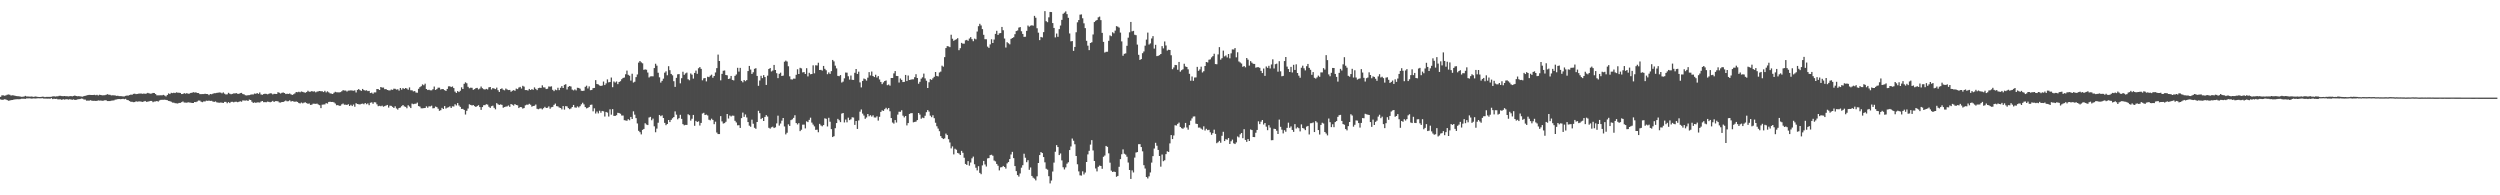 <?xml version="1.0" encoding="UTF-8"?>
<svg xmlns="http://www.w3.org/2000/svg" width="1920" height="150">
  <path d="M0 74.414h1v1.910H0zM1 73.239h1v3.482H1zM2 73.216h1v3.393H2zM3 73.520h1v2.729H3zM4 73.251h1v3.121H4zM5 72.750h1v4.092H5zM6 72.525h1v4.832H6zM7 72.731h1v4.492H7zM8 73.370h1v3.555H8zM9 73.166h1v3.648H9zM10 73.245h1v3.323H10zM11 73.519h1v2.842H11zM12 73.794h1v2.425H12zM13 73.869h1v2.322H13zM14 73.949h1v2.284H14zM15 74.164h1v1.958H15zM16 74.363h1v1.469H16zM17 74.287h1v1.550H17zM18 74.112h1v1.727H18zM19 73.646h1v2.267H19zM20 74.090h1v1.479H20zM21 74.088h1v1.493H21zM22 74.197h1v1.340H22zM23 74.180h1v1.426H23zM24 74.104h1v1.667H24zM25 74.387h1v1.159H25zM26 74.263h1v1.369H26zM27 74.074h1v1.595H27zM28 74.327h1v1.201H28zM29 74.426h1v1.054H29zM30 74.513h1v1.000H30zM31 74.459h1v1.082H31zM32 74.227h1v1.203H32zM33 74.304h1v1.345H33zM34 74.594h1v1.134H34zM35 74.371h1v1.376H35zM36 74.389h1v1.375H36zM37 74.373h1v1.336H37zM38 74.396h1v1.430H38zM39 74.293h1v1.098H39zM40 74.026h1v2.102H40zM41 73.913h1v1.889H41zM42 74.141h1v1.836H42zM43 73.977h1v1.914H43zM44 73.917h1v2.399H44zM45 73.571h1v2.721H45zM46 73.561h1v2.747H46zM47 73.773h1v2.913H47zM48 73.863h1v2.324H48zM49 73.746h1v2.738H49zM50 73.890h1v2.401H50zM51 73.884h1v2.317H51zM52 74.018h1v2.473H52zM53 73.905h1v2.308H53zM54 73.759h1v2.639H54zM55 73.961h1v2.701H55zM56 73.663h1v2.680H56zM57 73.394h1v3.333H57zM58 73.710h1v2.969H58zM59 73.919h1v2.428H59zM60 73.850h1v2.337H60zM61 73.995h1v2.067H61zM62 74.158h1v1.519H62zM63 74.241h1v1.593H63zM64 73.797h1v2.642H64zM65 73.594h1v2.915H65zM66 73.321h1v3.989H66zM67 73.013h1v4.244H67zM68 72.874h1v4.451H68zM69 72.922h1v4.025H69zM70 72.956h1v4.332H70zM71 72.961h1v4.521H71zM72 72.796h1v4.613H72zM73 73.104h1v4.425H73zM74 72.808h1v4.677H74zM75 73.300h1v3.789H75zM76 72.776h1v4.492H76zM77 72.956h1v4.232H77zM78 73.209h1v4.221H78zM79 73.169h1v4.125H79zM80 73.108h1v3.908H80zM81 72.785h1v4.215H81zM82 72.330h1v5.305H82zM83 72.729h1v4.900H83zM84 72.827h1v4.799H84zM85 73.272h1v4.054H85zM86 73.165h1v4.060H86zM87 73.213h1v3.910H87zM88 73.321h1v3.218H88zM89 73.627h1v2.761H89zM90 73.510h1v2.627H90zM91 73.837h1v2.193H91zM92 73.838h1v2.356H92zM93 73.864h1v2.204H93zM94 74.071h1v1.804H94zM95 74.048h1v2.116H95zM96 73.650h1v2.237H96zM97 73.366h1v3.365H97zM98 73.439h1v3.509H98zM99 73.009h1v4.621H99zM100 72.676h1v5.531H100zM101 72.767h1v5.399H101zM102 72.106h1v6.359H102zM103 71.960h1v6.421H103zM104 72.298h1v5.515H104zM105 72.143h1v5.943H105zM106 71.945h1v5.977H106zM107 71.814h1v6.077H107zM108 71.826h1v6.278H108zM109 72.027h1v6.241H109zM110 71.816h1v6.103H110zM111 72.061h1v5.437H111zM112 71.818h1v6.427H112zM113 71.301h1v6.801H113zM114 71.665h1v6.135H114zM115 71.919h1v5.584H115zM116 71.811h1v5.713H116zM117 71.390h1v7.121H117zM118 71.445h1v6.546H118zM119 72.266h1v5.681H119zM120 73.197h1v4.346H120zM121 73.238h1v4.782H121zM122 73.232h1v3.935H122zM123 73.177h1v3.502H123zM124 73.239h1v3.389H124zM125 72.859h1v3.787H125zM126 73.377h1v3.175H126zM127 74.028h1v2.713H127zM128 72.903h1v4.045H128zM129 71.726h1v5.781H129zM130 72.223h1v5.516H130zM131 71.262h1v6.847H131zM132 71.544h1v7.235H132zM133 71.234h1v7.631H133zM134 71.487h1v7.778H134zM135 70.898h1v8.437H135zM136 71.155h1v8.348H136zM137 71.235h1v7.838H137zM138 71.359h1v7.655H138zM139 72.237h1v6.277H139zM140 72.123h1v5.777H140zM141 71.527h1v7.214H141zM142 71.923h1v6.888H142zM143 71.514h1v7.361H143zM144 72.009h1v6.525H144zM145 71.897h1v6.836H145zM146 71.389h1v7.437H146zM147 71.209h1v7.882H147zM148 70.821h1v8.301H148zM149 71.041h1v7.277H149zM150 70.897h1v7.528H150zM151 71.444h1v6.502H151zM152 71.480h1v5.733H152zM153 72.275h1v5.005H153zM154 72.289h1v5.829H154zM155 72.254h1v6.215H155zM156 72.246h1v5.652H156zM157 72.011h1v5.901H157zM158 72.216h1v5.079H158zM159 72.228h1v5.251H159zM160 73.077h1v4.186H160zM161 72.181h1v5.338H161zM162 72.405h1v4.999H162zM163 71.989h1v5.968H163zM164 71.570h1v6.718H164zM165 71.581h1v6.304H165zM166 71.311h1v7.286H166zM167 71.165h1v7.649H167zM168 70.989h1v7.897H168zM169 71.140h1v7.594H169zM170 71.690h1v7.162H170zM171 70.947h1v8.174H171zM172 71.960h1v6.292H172zM173 72.553h1v5.684H173zM174 72.458h1v6.825H174zM175 71.253h1v7.120H175zM176 71.994h1v7.179H176zM177 72.379h1v5.865H177zM178 72.079h1v6.105H178zM179 71.727h1v6.858H179zM180 71.721h1v6.460H180zM181 71.536h1v6.619H181zM182 71.995h1v6.514H182zM183 72.107h1v6.054H183zM184 71.524h1v6.271H184zM185 71.333h1v6.786H185zM186 72.260h1v4.852H186zM187 72.518h1v4.704H187zM188 73.173h1v4.075H188zM189 73.305h1v3.726H189zM190 73.097h1v4.456H190zM191 73.038h1v3.463H191zM192 72.682h1v4.128H192zM193 72.521h1v5.617H193zM194 72.547h1v6.517H194zM195 71.824h1v6.822H195zM196 72.022h1v6.967H196zM197 71.471h1v7.147H197zM198 72.076h1v6.577H198zM199 71.029h1v7.778H199zM200 72.537h1v5.451H200zM201 72.816h1v4.741H201zM202 72.244h1v6.259H202zM203 71.969h1v6.449H203zM204 72.075h1v6.487H204zM205 72.464h1v5.583H205zM206 72.026h1v6.228H206zM207 71.611h1v6.919H207zM208 71.741h1v6.423H208zM209 72.482h1v4.959H209zM210 72.014h1v6.342H210zM211 72.140h1v5.535H211zM212 72.209h1v5.451H212zM213 70.800h1v7.008H213zM214 71.214h1v7.472H214zM215 71.824h1v6.974H215zM216 71.268h1v7.087H216zM217 71.033h1v7.296H217zM218 71.432h1v6.385H218zM219 72.235h1v4.981H219zM220 71.992h1v5.809H220zM221 72.116h1v5.610H221zM222 71.759h1v5.310H222zM223 72.456h1v5.548H223zM224 72.932h1v4.676H224zM225 72.405h1v5.508H225zM226 71.718h1v6.465H226zM227 70.631h1v7.308H227zM228 70.854h1v7.416H228zM229 70.461h1v8.696H229zM230 70.840h1v8.630H230zM231 70.266h1v8.506H231zM232 70.534h1v8.841H232zM233 70.895h1v7.957H233zM234 71.207h1v7.367H234zM235 70.683h1v8.531H235zM236 69.689h1v10.017H236zM237 70.465h1v9.013H237zM238 70.400h1v10.188H238zM239 69.946h1v10.433H239zM240 70.368h1v9.273H240zM241 70.125h1v9.538H241zM242 70.927h1v8.846H242zM243 70.333h1v9.254H243zM244 70.136h1v10.153H244zM245 69.877h1v10.932H245zM246 70.084h1v12.951H246zM247 70.097h1v10.276H247zM248 70.698h1v9.583H248zM249 69.751h1v10.438H249zM250 70.941h1v8.255H250zM251 70.138h1v9.420H251zM252 70.904h1v7.356H252zM253 71.704h1v6.441H253zM254 71.908h1v6.431H254zM255 72.212h1v6.064H255zM256 71.200h1v7.445H256zM257 70.495h1v9.012H257zM258 70.885h1v9.936H258zM259 70.889h1v9.812H259zM260 70.968h1v10.308H260zM261 70.734h1v10.492H261zM262 70.077h1v10.033H262zM263 69.238h1v10.288H263zM264 69.504h1v10.955H264zM265 69.548h1v10.847H265zM266 70.281h1v10.350H266zM267 69.590h1v10.429H267zM268 69.545h1v11.851H268zM269 69.366h1v11.109H269zM270 69.552h1v11.897H270zM271 69.708h1v10.591H271zM272 69.374h1v12.609H272zM273 71.026h1v8.236H273zM274 69.049h1v10.847H274zM275 68.399h1v11.681H275zM276 69.240h1v11.003H276zM277 69.786h1v10.001H277zM278 68.282h1v11.290H278zM279 69.165h1v10.897H279zM280 69.587h1v9.535H280zM281 69.349h1v10.723H281zM282 69.993h1v9.404H282zM283 69.776h1v11.013H283zM284 71.483h1v7.411H284zM285 71.126h1v7.454H285zM286 71.969h1v7.742H286zM287 70.940h1v7.527H287zM288 70.959h1v7.696H288zM289 68.375h1v11.754H289zM290 68.458h1v13.084H290zM291 69.130h1v12.129H291zM292 66.791h1v14.801H292zM293 67.272h1v13.896H293zM294 67.210h1v14.775H294zM295 68.519h1v13.004H295zM296 68.410h1v12.635H296zM297 69.133h1v11.454H297zM298 69.368h1v13.288H298zM299 69.457h1v11.686H299zM300 68.787h1v12.510H300zM301 69.018h1v13.048H301zM302 68.109h1v14.837H302zM303 68.182h1v13.498H303zM304 68.797h1v14.480H304zM305 68.579h1v15.592H305zM306 69.599h1v13.341H306zM307 67.596h1v14.990H307zM308 68.862h1v12.707H308zM309 67.629h1v13.033H309zM310 68.309h1v13.429H310zM311 67.581h1v14.484H311zM312 67.974h1v15.150H312zM313 68.922h1v11.929H313zM314 67.097h1v14.709H314zM315 69.318h1v13.696H315zM316 69.357h1v10.200H316zM317 70.207h1v9.828H317zM318 69.925h1v9.778H318zM319 71.092h1v8.503H319zM320 71.213h1v7.603H320zM321 68.175h1v13.272H321zM322 66.902h1v14.969H322zM323 66.191h1v17.021H323zM324 64.843h1v18.358H324zM325 65.477h1v17.552H325zM326 64.239h1v18.713H326zM327 68.366h1v13.277H327zM328 69.174h1v13.588H328zM329 68.939h1v12.704H329zM330 69.394h1v12.325H330zM331 69.365h1v11.796H331zM332 68.561h1v14.662H332zM333 66.447h1v16.599H333zM334 69.045h1v12.768H334zM335 68.479h1v13.786H335zM336 67.349h1v16.170H336zM337 67.347h1v17.751H337zM338 68.769h1v15.849H338zM339 68.344h1v14.491H339zM340 68.492h1v15.228H340zM341 69.241h1v12.213H341zM342 69.827h1v13.505H342zM343 68.302h1v14.363H343zM344 66.278h1v16.100H344zM345 66.236h1v15.438H345zM346 66.870h1v16.072H346zM347 66.426h1v15.249H347zM348 67.621h1v14.214H348zM349 70.349h1v9.741H349zM350 71.382h1v9.606H350zM351 69.932h1v9.248H351zM352 70.685h1v10.288H352zM353 69.679h1v12.401H353zM354 67.067h1v16.590H354zM355 68.367h1v15.226H355zM356 64.376h1v20.061H356zM357 63.244h1v24.734H357zM358 63.942h1v21.170H358zM359 66.638h1v16.732H359zM360 67.794h1v12.332H360zM361 67.341h1v13.239H361zM362 67.442h1v13.531H362zM363 68.954h1v11.745H363zM364 68.460h1v13.039H364zM365 67.679h1v14.481H365zM366 67.498h1v13.965H366zM367 68.659h1v12.137H367zM368 67.989h1v14.263H368zM369 66.448h1v17.908H369zM370 67.743h1v14.502H370zM371 68.485h1v12.334H371zM372 68.765h1v12.002H372zM373 68.234h1v11.786H373zM374 68.691h1v11.650H374zM375 67.091h1v14.882H375zM376 66.816h1v16.098H376zM377 68.730h1v12.848H377zM378 67.615h1v13.547H378zM379 67.998h1v14.805H379zM380 68.432h1v15.542H380zM381 67.272h1v11.939H381zM382 69.289h1v10.856H382zM383 70.622h1v9.965H383zM384 68.340h1v11.838H384zM385 67.859h1v12.656H385zM386 68.928h1v13.793H386zM387 69.351h1v12.867H387zM388 67.969h1v13.912H388zM389 68.688h1v13.031H389zM390 69.191h1v11.814H390zM391 69.052h1v13.041H391zM392 70.427h1v9.466H392zM393 69.660h1v10.757H393zM394 69.215h1v11.888H394zM395 69.718h1v10.186H395zM396 68.064h1v12.600H396zM397 68.429h1v12.455H397zM398 67.229h1v15.784H398zM399 66.724h1v15.464H399zM400 68.016h1v14.297H400zM401 65.902h1v17.510H401zM402 66.521h1v16.489H402zM403 69.147h1v11.772H403zM404 69.159h1v11.203H404zM405 69.550h1v10.882H405zM406 68.296h1v11.422H406zM407 69.121h1v11.340H407zM408 68.441h1v13.460H408zM409 68.979h1v12.452H409zM410 67.108h1v14.106H410zM411 68.269h1v12.033H411zM412 69.232h1v14.317H412zM413 67.667h1v16.265H413zM414 67.357h1v16.074H414zM415 67.526h1v15.700H415zM416 65.515h1v18.512H416zM417 67.064h1v16.009H417zM418 67.160h1v14.855H418zM419 68.411h1v14.535H419zM420 68.133h1v14.625H420zM421 66.411h1v15.317H421zM422 66.561h1v16.930H422zM423 66.290h1v16.087H423zM424 68.962h1v13.112H424zM425 70.002h1v10.524H425zM426 68.837h1v10.741H426zM427 69.258h1v12.250H427zM428 67.364h1v14.364H428zM429 69.219h1v13.340H429zM430 67.421h1v15.501H430zM431 66.152h1v17.848H431zM432 67.561h1v13.921H432zM433 65.192h1v18.964H433zM434 64.641h1v16.875H434zM435 68.711h1v12.984H435zM436 66.645h1v16.383H436zM437 66.048h1v17.822H437zM438 66.458h1v16.850H438zM439 68.815h1v13.373H439zM440 69.419h1v11.169H440zM441 68.648h1v13.850H441zM442 69.402h1v13.340H442zM443 67.365h1v14.368H443zM444 67.511h1v15.016H444zM445 68.079h1v13.485H445zM446 69.700h1v10.425H446zM447 69.824h1v9.086H447zM448 69.645h1v10.550H448zM449 66.672h1v15.567H449zM450 65.800h1v17.439H450zM451 67.965h1v14.899H451zM452 66.332h1v15.775H452zM453 69.280h1v11.244H453zM454 69.044h1v11.274H454zM455 67.688h1v17.817H455zM456 67.523h1v15.660H456zM457 61.545h1v25.647H457zM458 64.503h1v21.167H458zM459 64.852h1v22.261H459zM460 65.649h1v19.416H460zM461 66.053h1v20.523H461zM462 65.668h1v19.522H462zM463 62.612h1v22.887H463zM464 65.310h1v24.201H464zM465 64.034h1v21.948H465zM466 60.981h1v25.479H466zM467 63.217h1v26.296H467zM468 62.989h1v20.994H468zM469 59.523h1v28.553H469zM470 66.945h1v16.869H470zM471 62.586h1v26.415H471zM472 63.396h1v25.644H472zM473 62.574h1v25.897H473zM474 64.602h1v22.045H474zM475 62.973h1v23.862H475zM476 62.359h1v24.974H476zM477 60.810h1v27.922H477zM478 59.851h1v28.887H478zM479 59.549h1v32.748H479zM480 57.022h1v35.508H480zM481 54.224h1v38.538H481zM482 57.423h1v34.120H482zM483 58.167h1v34.176H483zM484 61.889h1v27.915H484zM485 56.651h1v34.719H485zM486 63.367h1v22.156H486zM487 62.796h1v25.261H487zM488 59.245h1v31.470H488zM489 57.177h1v37.664H489zM490 48.062h1v52.408H490zM491 46.852h1v54.687H491zM492 47.855h1v55.342H492zM493 48.637h1v51.082H493zM494 53.627h1v45.377H494zM495 53.319h1v41.346H495zM496 53.534h1v42.100H496zM497 55.699h1v40.336H497zM498 59.482h1v30.787H498zM499 58.687h1v31.085H499zM500 58.572h1v33.811H500zM501 58.619h1v32.479H501zM502 52.282h1v44.733H502zM503 48.934h1v52.670H503zM504 50.458h1v48.294H504zM505 55.861h1v38.417H505zM506 59.380h1v28.915H506zM507 63.446h1v25.780H507zM508 62.105h1v26.495H508zM509 60.426h1v30.201H509zM510 55.797h1v38.571H510zM511 54.808h1v41.339H511zM512 57.819h1v37.407H512zM513 50.825h1v41.311H513zM514 53.927h1v39.796H514zM515 56.759h1v35.283H515zM516 57.866h1v32.978H516zM517 62.340h1v27.544H517zM518 66.721h1v18.845H518zM519 59.823h1v28.218H519zM520 57.097h1v34.532H520zM521 56.884h1v33.837H521zM522 64.017h1v24.127H522zM523 60.034h1v31.257H523zM524 55.076h1v40.264H524zM525 57.431h1v38.819H525zM526 56.352h1v39.548H526zM527 55.766h1v40.190H527zM528 60.859h1v26.879H528zM529 61.644h1v26.816H529zM530 56.417h1v36.198H530zM531 57.362h1v33.835H531zM532 60.352h1v27.922H532zM533 56.032h1v40.582H533zM534 54.229h1v38.581H534zM535 56.659h1v37.046H535zM536 52.448h1v40.719H536zM537 51.498h1v44.903H537zM538 52.902h1v41.497H538zM539 61.671h1v25.549H539zM540 60.152h1v26.482H540zM541 59.916h1v28.414H541zM542 62.515h1v25.474H542zM543 58.935h1v29.735H543zM544 59.245h1v32.730H544zM545 58.110h1v34.303H545zM546 57.321h1v33.836H546zM547 59.712h1v32.410H547zM548 58.347h1v37.048H548zM549 55.655h1v37.786H549zM550 52.317h1v49.444H550zM551 41.941h1v61.024H551zM552 46.841h1v56.123H552zM553 61.706h1v27.495H553zM554 56.715h1v36.513H554zM555 54.300h1v40.561H555zM556 54.131h1v40.443H556zM557 57.592h1v35.926H557zM558 57.836h1v29.703H558zM559 60.697h1v30.334H559zM560 60.303h1v28.444H560zM561 58.308h1v31.118H561zM562 61.372h1v27.407H562zM563 61.723h1v27.186H563zM564 58.285h1v34.474H564zM565 57.168h1v36.887H565zM566 52.071h1v44.181H566zM567 54.967h1v41.180H567zM568 52.131h1v46.128H568zM569 62.126h1v28.584H569zM570 63.246h1v23.222H570zM571 61.423h1v28.349H571zM572 62.370h1v25.519H572zM573 61.566h1v28.669H573zM574 54.594h1v39.155H574zM575 50.624h1v45.880H575zM576 53.419h1v43.912H576zM577 56.798h1v35.124H577zM578 55.503h1v39.518H578zM579 52.859h1v45.283H579zM580 52.402h1v46.517H580zM581 58.330h1v35.389H581zM582 65.885h1v19.197H582zM583 61.874h1v25.039H583zM584 58.217h1v33.211H584zM585 59.985h1v30.570H585zM586 57.708h1v35.231H586zM587 59.208h1v30.603H587zM588 65.205h1v23.195H588zM589 58.114h1v31.370H589zM590 52.976h1v45.180H590zM591 52.231h1v46.591H591zM592 54.867h1v42.928H592zM593 54.151h1v43.155H593zM594 49.848h1v48.507H594zM595 53.783h1v44.000H595zM596 56.229h1v38.546H596zM597 60.001h1v28.852H597zM598 56.704h1v39.775H598zM599 55.799h1v39.099H599zM600 58.349h1v34.345H600zM601 58.041h1v32.558H601zM602 47.408h1v49.700H602zM603 46.524h1v56.715H603zM604 47.262h1v54.674H604zM605 50.902h1v44.605H605zM606 58.627h1v38.115H606zM607 60.933h1v31.304H607zM608 61.066h1v30.559H608zM609 60.355h1v30.151H609zM610 60.413h1v28.094H610zM611 57.459h1v37.074H611zM612 53.189h1v42.376H612zM613 56.840h1v37.705H613zM614 52.067h1v48.626H614zM615 52.516h1v47.123H615zM616 55.611h1v40.118H616zM617 55.352h1v40.338H617zM618 56.790h1v41.808H618zM619 52.392h1v40.772H619zM620 58.699h1v35.108H620zM621 55.898h1v36.175H621zM622 57.018h1v33.342H622zM623 56.813h1v37.319H623zM624 50.196h1v45.518H624zM625 56.341h1v40.757H625zM626 50.100h1v49.656H626zM627 50.288h1v49.275H627zM628 48.166h1v53.405H628zM629 53.785h1v41.355H629zM630 53.676h1v42.702H630zM631 54.228h1v42.809H631zM632 50.614h1v45.423H632zM633 52.851h1v38.028H633zM634 53.943h1v37.312H634zM635 56.963h1v40.158H635zM636 55.593h1v34.884H636zM637 56.718h1v36.787H637zM638 54.620h1v44.541H638zM639 46.047h1v59.214H639zM640 47.139h1v57.446H640zM641 50.456h1v47.977H641zM642 52.505h1v41.992H642zM643 58.241h1v33.041H643zM644 58.507h1v33.855H644zM645 57.640h1v36.183H645zM646 63.412h1v23.836H646zM647 62.647h1v24.128H647zM648 60.139h1v33.939H648zM649 55.718h1v36.069H649zM650 55.816h1v38.121H650zM651 58.579h1v31.766H651zM652 61.141h1v31.144H652zM653 58.028h1v33.611H653zM654 61.300h1v28.743H654zM655 61.369h1v28.889H655zM656 55.919h1v39.998H656zM657 53.017h1v39.916H657zM658 56.775h1v42.262H658zM659 55.059h1v37.435H659zM660 63.284h1v22.487H660zM661 67.106h1v16.959H661zM662 62.134h1v25.105H662zM663 60.293h1v28.411H663zM664 60.826h1v30.404H664zM665 61.914h1v28.299H665zM666 59.646h1v27.930H666zM667 55.399h1v33.869H667zM668 57.980h1v30.474H668zM669 54.945h1v34.597H669zM670 58.378h1v30.214H670zM671 59.163h1v31.058H671zM672 57.417h1v32.868H672zM673 59.540h1v29.786H673zM674 58.411h1v34.199H674zM675 61.014h1v28.704H675zM676 62.927h1v23.029H676zM677 64.632h1v20.082H677zM678 63.275h1v21.903H678zM679 62.233h1v21.644H679zM680 61.799h1v20.973H680zM681 65.415h1v18.614H681zM682 64.927h1v18.039H682zM683 65.788h1v19.685H683zM684 59.883h1v30.771H684zM685 59.925h1v34.182H685zM686 56.384h1v38.539H686zM687 54.593h1v37.598H687zM688 58.340h1v35.741H688zM689 58.397h1v29.620H689zM690 63.361h1v22.464H690zM691 60.237h1v25.644H691zM692 61.342h1v23.350H692zM693 63.015h1v25.818H693zM694 62.868h1v27.319H694zM695 57.527h1v31.545H695zM696 62.261h1v34.069H696zM697 57.986h1v36.523H697zM698 61.441h1v26.036H698zM699 61.168h1v25.778H699zM700 60.931h1v25.974H700zM701 60.903h1v33.041H701zM702 59.308h1v34.335H702zM703 56.982h1v36.423H703zM704 59.888h1v32.310H704zM705 64.302h1v22.503H705zM706 62.798h1v25.203H706zM707 60.431h1v30.744H707zM708 59.382h1v30.927H708zM709 56.518h1v34.197H709zM710 60.211h1v28.692H710zM711 62.006h1v24.180H711zM712 67.570h1v16.943H712zM713 63.181h1v22.548H713zM714 60.803h1v28.014H714zM715 61.361h1v28.654H715zM716 60.096h1v28.414H716zM717 58.978h1v31.809H717zM718 55.311h1v38.941H718zM719 58.316h1v38.654H719zM720 58.699h1v40.062H720zM721 55.658h1v45.102H721zM722 55.003h1v49.524H722zM723 50.441h1v55.538H723zM724 51.213h1v55.584H724zM725 43.895h1v62.417H725zM726 36.916h1v65.680H726zM727 35.415h1v68.339H727zM728 35.613h1v71.271H728zM729 36.196h1v73.209H729zM730 26.670h1v87.302H730zM731 29.736h1v82.712H731zM732 31.319h1v87.244H732zM733 30.609h1v83.598H733zM734 30.149h1v84.830H734zM735 29.316h1v88.133H735zM736 38.574h1v79.346H736zM737 37.037h1v81.978H737zM738 32.901h1v82.971H738zM739 33.551h1v83.819H739zM740 33.542h1v87.581H740zM741 30.955h1v94.947H741zM742 30.605h1v96.072H742zM743 31.322h1v92.428H743zM744 29.575h1v97.646H744zM745 28.508h1v96.333H745zM746 30.100h1v91.516H746zM747 31.647h1v88.600H747zM748 29.634h1v96.513H748zM749 30.205h1v98.604H749zM750 24.214h1v106.672H750zM751 20.113h1v107.546H751zM752 18.275h1v114.481H752zM753 19.538h1v114.269H753zM754 22.351h1v104.700H754zM755 26.702h1v96.884H755zM756 30.093h1v96.237H756zM757 30.172h1v97.705H757zM758 35.774h1v85.858H758zM759 36.766h1v84.616H759zM760 34.121h1v85.041H760zM761 30.139h1v88.709H761zM762 33.026h1v86.589H762zM763 30.368h1v92.931H763zM764 25.997h1v97.941H764zM765 23.660h1v102.234H765zM766 26.818h1v100.461H766zM767 25.580h1v105.304H767zM768 25.404h1v103.142H768zM769 20.694h1v107.669H769zM770 23.254h1v104.189H770zM771 29.607h1v98.670H771zM772 36.506h1v92.957H772zM773 32.407h1v93.092H773zM774 33.251h1v91.211H774zM775 34.039h1v88.103H775zM776 29.870h1v88.757H776zM777 29.160h1v87.487H777zM778 28.629h1v92.795H778zM779 26.240h1v101.282H779zM780 23.884h1v107.545H780zM781 23.404h1v111.057H781zM782 21.180h1v114.438H782zM783 20.765h1v112.437H783zM784 24.024h1v104.741H784zM785 26.049h1v100.829H785zM786 28.310h1v89.732H786zM787 28.190h1v92.953H787zM788 23.690h1v100.897H788zM789 19.614h1v103.444H789zM790 20.486h1v109.911H790zM791 19.737h1v108.888H791zM792 19.382h1v115.737H792zM793 19.692h1v116.761H793zM794 12.167h1v125.044H794zM795 13.598h1v124.963H795zM796 21.694h1v113.749H796zM797 25.078h1v100.108H797zM798 30.831h1v88.255H798zM799 28.388h1v88.384H799zM800 28.758h1v88.794H800zM801 24.682h1v95.952H801zM802 8.540h1v116.140H802zM803 16.298h1v113.281H803zM804 17.038h1v113.242H804zM805 13.302h1v121.997H805zM806 9.169h1v131.706H806zM807 9.288h1v129.354H807zM808 17.715h1v114.037H808zM809 21.449h1v103.406H809zM810 28.733h1v87.785H810zM811 25.748h1v85.733H811zM812 28.238h1v84.728H812zM813 22.351h1v96.749H813zM814 19.589h1v98.290H814zM815 15.234h1v107.927H815zM816 10.612h1v117.827H816zM817 9.743h1v120.413H817zM818 8.746h1v119.793H818zM819 10.844h1v114.870H819zM820 13.687h1v110.943H820zM821 25.696h1v89.564H821zM822 31.762h1v80.719H822zM823 31.543h1v74.847H823zM824 39.068h1v69.008H824zM825 36.052h1v74.736H825zM826 24.797h1v94.993H826zM827 17.143h1v109.010H827zM828 15.416h1v116.207H828zM829 11.256h1v123.394H829zM830 11.065h1v123.812H830zM831 14.034h1v117.567H831zM832 17.916h1v116.089H832zM833 21.601h1v110.909H833zM834 31.354h1v93.070H834zM835 35.082h1v83.501H835zM836 38.513h1v77.282H836zM837 33.033h1v78.007H837zM838 32.468h1v75.132H838zM839 26.491h1v89.048H839zM840 16.948h1v106.715H840zM841 15.967h1v113.422H841zM842 15.382h1v116.239H842zM843 13.327h1v114.775H843zM844 12.745h1v114.387H844zM845 15.462h1v112.051H845zM846 25.239h1v104.420H846zM847 32.136h1v88.297H847zM848 40.328h1v79.097H848zM849 39.797h1v72.277H849zM850 39.714h1v73.087H850zM851 31.354h1v86.383H851zM852 27.199h1v97.712H852zM853 27.810h1v103.250H853zM854 24.766h1v107.349H854zM855 25.595h1v106.144H855zM856 23.488h1v108.589H856zM857 20.053h1v115.708H857zM858 20.490h1v114.623H858zM859 21.215h1v106.906H859zM860 25.048h1v97.176H860zM861 31.798h1v86.694H861zM862 42.794h1v71.949H862zM863 41.314h1v76.772H863zM864 41.009h1v77.709H864zM865 35.195h1v85.199H865zM866 28.925h1v95.923H866zM867 24.838h1v105.746H867zM868 16.860h1v120.579H868zM869 24.058h1v106.788H869zM870 23.705h1v108.733H870zM871 26.659h1v94.395H871zM872 27.058h1v90.065H872zM873 34.244h1v82.541H873zM874 42.108h1v68.656H874zM875 46.028h1v64.650H875zM876 45.351h1v67.581H876zM877 40.882h1v75.325H877zM878 39.516h1v87.348H878zM879 35.096h1v94.332H879zM880 30.421h1v105.523H880zM881 25.061h1v111.989H881zM882 34.218h1v101.219H882zM883 33.351h1v99.121H883zM884 29.558h1v95.336H884zM885 27.744h1v92.168H885zM886 37.338h1v76.746H886zM887 34.386h1v75.262H887zM888 43.114h1v68.801H888zM889 42.834h1v72.321H889zM890 42.338h1v77.490H890zM891 41.449h1v86.552H891zM892 35.454h1v83.204H892zM893 37.169h1v86.643H893zM894 31.834h1v91.253H894zM895 34.921h1v83.429H895zM896 38.791h1v77.438H896zM897 38.185h1v78.487H897zM898 38.418h1v71.728H898zM899 42.459h1v61.266H899zM900 53.133h1v53.661H900zM901 51.810h1v52.235H901zM902 49.884h1v46.332H902zM903 50.047h1v46.342H903zM904 53.548h1v41.588H904zM905 47.559h1v46.605H905zM906 55.029h1v42.458H906zM907 53.889h1v44.556H907zM908 53.226h1v45.690H908zM909 48.927h1v49.044H909zM910 51.042h1v43.379H910zM911 51.454h1v46.518H911zM912 53.256h1v46.326H912zM913 56.682h1v39.433H913zM914 61.983h1v30.688H914zM915 58.727h1v32.186H915zM916 62.033h1v27.482H916zM917 59.520h1v29.863H917zM918 59.422h1v35.552H918zM919 51.346h1v43.885H919zM920 54.385h1v43.595H920zM921 53.290h1v44.641H921zM922 51.225h1v47.588H922zM923 55.660h1v43.948H923zM924 54.665h1v42.347H924zM925 50.703h1v49.573H925zM926 47.591h1v51.307H926zM927 47.960h1v52.036H927zM928 45.868h1v53.806H928zM929 45.544h1v56.090H929zM930 44.083h1v59.459H930zM931 43.097h1v59.149H931zM932 41.265h1v58.302H932zM933 49.182h1v53.643H933zM934 49.331h1v60.628H934zM935 41.791h1v67.463H935zM936 36.180h1v71.990H936zM937 45.810h1v63.835H937zM938 44.689h1v59.598H938zM939 38.870h1v62.363H939zM940 43.295h1v65.042H940zM941 42.585h1v64.338H941zM942 44.140h1v63.174H942zM943 41.473h1v64.573H943zM944 44.782h1v65.813H944zM945 40.934h1v67.552H945zM946 37.945h1v69.245H946zM947 38.016h1v72.083H947zM948 36.901h1v73.766H948zM949 44.052h1v65.299H949zM950 40.121h1v64.696H950zM951 47.226h1v58.306H951zM952 47.970h1v55.183H952zM953 48.781h1v53.381H953zM954 51.299h1v54.813H954zM955 50.672h1v48.532H955zM956 51.707h1v55.748H956zM957 44.541h1v64.425H957zM958 45.805h1v61.019H958zM959 50.367h1v57.929H959zM960 46.946h1v52.472H960zM961 48.132h1v51.747H961zM962 48.999h1v56.215H962zM963 49.100h1v56.195H963zM964 51.979h1v49.942H964zM965 51.634h1v48.132H965zM966 51.617h1v41.564H966zM967 52.068h1v43.260H967zM968 54.407h1v39.057H968zM969 56.112h1v36.045H969zM970 52.609h1v43.039H970zM971 58.268h1v36.177H971zM972 51.025h1v46.242H972zM973 52.139h1v47.832H973zM974 50.525h1v45.638H974zM975 52.573h1v45.423H975zM976 49.520h1v58.222H976zM977 45.546h1v62.080H977zM978 52.573h1v46.294H978zM979 49.284h1v49.794H979zM980 48.886h1v51.493H980zM981 55.045h1v47.877H981zM982 46.979h1v44.888H982zM983 54.761h1v42.639H983zM984 58.580h1v41.003H984zM985 58.291h1v44.144H985zM986 46.876h1v53.140H986zM987 43.779h1v57.414H987zM988 51.152h1v47.055H988zM989 53.019h1v41.174H989zM990 55.290h1v42.843H990zM991 51.374h1v45.717H991zM992 55.678h1v44.122H992zM993 49.758h1v51.541H993zM994 53.722h1v41.634H994zM995 49.394h1v49.337H995zM996 56.068h1v41.664H996zM997 58.138h1v40.308H997zM998 59.681h1v41.220H998zM999 52.019h1v43.525H999zM1000 50.415h1v47.888H1000zM1001 52.463h1v46.320H1001zM1002 54.056h1v45.891H1002zM1003 50.863h1v46.378H1003zM1004 49.090h1v47.628H1004zM1005 52.138h1v51.116H1005zM1006 53.591h1v41.094H1006zM1007 57.449h1v37.133H1007zM1008 55.372h1v38.692H1008zM1009 59.733h1v41.670H1009zM1010 60.371h1v32.659H1010zM1011 59.440h1v34.597H1011zM1012 58.082h1v41.785H1012zM1013 58.982h1v44.317H1013zM1014 55.594h1v40.370H1014zM1015 55.609h1v38.669H1015zM1016 52.318h1v42.576H1016zM1017 53.429h1v47.935H1017zM1018 42.360h1v60.172H1018zM1019 46.161h1v57.847H1019zM1020 57.140h1v33.890H1020zM1021 58.576h1v35.258H1021zM1022 55.922h1v41.698H1022zM1023 52.171h1v43.269H1023zM1024 52.224h1v45.460H1024zM1025 56.779h1v36.994H1025zM1026 59.020h1v33.945H1026zM1027 62.686h1v27.070H1027zM1028 55.946h1v32.543H1028zM1029 52.878h1v35.359H1029zM1030 54.195h1v38.705H1030zM1031 49.430h1v45.838H1031zM1032 43.917h1v51.891H1032zM1033 50.505h1v48.593H1033zM1034 51.968h1v48.178H1034zM1035 58.197h1v38.671H1035zM1036 58.871h1v34.811H1036zM1037 56.870h1v30.890H1037zM1038 52.851h1v35.880H1038zM1039 59.530h1v37.747H1039zM1040 53.948h1v41.900H1040zM1041 59.547h1v32.909H1041zM1042 61.140h1v31.495H1042zM1043 60.521h1v33.988H1043zM1044 60.219h1v37.770H1044zM1045 53.119h1v41.284H1045zM1046 55.721h1v34.966H1046zM1047 59.769h1v31.046H1047zM1048 62.598h1v24.779H1048zM1049 60.045h1v27.776H1049zM1050 59.521h1v28.550H1050zM1051 55.567h1v32.731H1051zM1052 57.614h1v36.157H1052zM1053 60.093h1v37.329H1053zM1054 58.671h1v33.159H1054zM1055 59.105h1v36.896H1055zM1056 60.457h1v33.135H1056zM1057 62.053h1v30.602H1057zM1058 58.683h1v30.884H1058zM1059 56.992h1v31.131H1059zM1060 59.489h1v31.274H1060zM1061 58.953h1v30.639H1061zM1062 60.012h1v35.308H1062zM1063 63.427h1v34.991H1063zM1064 59.595h1v35.029H1064zM1065 59.338h1v30.681H1065zM1066 61.279h1v30.725H1066zM1067 63.691h1v25.366H1067zM1068 62.928h1v22.731H1068zM1069 61.828h1v22.988H1069zM1070 64.440h1v20.059H1070zM1071 60.907h1v28.736H1071zM1072 62.885h1v26.215H1072zM1073 60.310h1v27.353H1073zM1074 56.794h1v34.795H1074zM1075 54.479h1v43.677H1075zM1076 52.387h1v40.551H1076zM1077 54.325h1v39.234H1077zM1078 62.357h1v29.174H1078zM1079 54.122h1v38.458H1079zM1080 53.098h1v38.397H1080zM1081 62.247h1v26.307H1081zM1082 60.856h1v26.902H1082zM1083 57.725h1v36.359H1083zM1084 53.223h1v41.300H1084zM1085 57.712h1v32.016H1085zM1086 55.996h1v38.370H1086zM1087 59.884h1v34.611H1087zM1088 60.175h1v31.470H1088zM1089 52.608h1v38.922H1089zM1090 52.106h1v42.597H1090zM1091 57.767h1v38.196H1091zM1092 55.011h1v36.559H1092zM1093 56.275h1v43.001H1093zM1094 52.564h1v45.642H1094zM1095 48.208h1v47.123H1095zM1096 51.426h1v49.250H1096zM1097 54.504h1v45.853H1097zM1098 52.485h1v44.042H1098zM1099 50.555h1v50.354H1099zM1100 44.795h1v57.763H1100zM1101 46.704h1v56.760H1101zM1102 51.905h1v51.211H1102zM1103 43.883h1v54.540H1103zM1104 48.825h1v55.970H1104zM1105 55.262h1v48.793H1105zM1106 47.101h1v55.459H1106zM1107 50.228h1v52.009H1107zM1108 40.222h1v60.480H1108zM1109 46.779h1v57.050H1109zM1110 51.203h1v50.297H1110zM1111 47.433h1v50.913H1111zM1112 53.454h1v50.992H1112zM1113 47.924h1v52.200H1113zM1114 53.841h1v41.455H1114zM1115 55.904h1v40.026H1115zM1116 52.169h1v43.050H1116zM1117 51.017h1v47.945H1117zM1118 50.841h1v49.727H1118zM1119 55.551h1v41.045H1119zM1120 54.543h1v41.138H1120zM1121 53.913h1v39.688H1121zM1122 57.257h1v40.710H1122zM1123 56.149h1v38.818H1123zM1124 56.249h1v35.249H1124zM1125 54.361h1v40.267H1125zM1126 51.721h1v40.521H1126zM1127 59.999h1v33.932H1127zM1128 60.390h1v28.251H1128zM1129 58.446h1v31.812H1129zM1130 57.050h1v37.298H1130zM1131 57.802h1v35.707H1131zM1132 60.218h1v29.790H1132zM1133 53.689h1v44.423H1133zM1134 57.070h1v36.436H1134zM1135 53.774h1v38.370H1135zM1136 57.253h1v36.031H1136zM1137 61.922h1v32.351H1137zM1138 60.640h1v29.876H1138zM1139 59.870h1v29.440H1139zM1140 62.392h1v26.838H1140zM1141 57.834h1v26.851H1141zM1142 61.974h1v26.633H1142zM1143 59.568h1v30.048H1143zM1144 63.374h1v24.728H1144zM1145 61.155h1v21.567H1145zM1146 65.993h1v18.608H1146zM1147 62.040h1v25.825H1147zM1148 64.170h1v20.487H1148zM1149 64.766h1v19.940H1149zM1150 64.750h1v23.259H1150zM1151 63.754h1v23.637H1151zM1152 65.222h1v19.521H1152zM1153 62.404h1v22.684H1153zM1154 65.480h1v18.922H1154zM1155 63.728h1v19.319H1155zM1156 61.855h1v22.112H1156zM1157 61.703h1v26.627H1157zM1158 62.465h1v28.714H1158zM1159 63.431h1v22.432H1159zM1160 64.780h1v22.252H1160zM1161 65.319h1v24.104H1161zM1162 64.925h1v20.488H1162zM1163 64.478h1v26.915H1163zM1164 60.784h1v31.844H1164zM1165 58.787h1v33.237H1165zM1166 60.833h1v32.167H1166zM1167 61.513h1v25.678H1167zM1168 61.334h1v27.981H1168zM1169 61.689h1v30.312H1169zM1170 55.947h1v35.353H1170zM1171 56.893h1v38.045H1171zM1172 55.394h1v40.568H1172zM1173 56.077h1v33.522H1173zM1174 60.014h1v31.188H1174zM1175 56.614h1v36.420H1175zM1176 57.503h1v37.211H1176zM1177 55.236h1v37.912H1177zM1178 54.803h1v36.426H1178zM1179 56.048h1v37.941H1179zM1180 58.457h1v36.349H1180zM1181 58.269h1v38.881H1181zM1182 56.283h1v42.694H1182zM1183 47.628h1v50.159H1183zM1184 50.409h1v45.655H1184zM1185 53.688h1v46.511H1185zM1186 56.453h1v47.810H1186zM1187 48.598h1v45.036H1187zM1188 53.316h1v40.951H1188zM1189 52.693h1v34.867H1189zM1190 58.718h1v34.313H1190zM1191 56.399h1v34.641H1191zM1192 52.905h1v41.705H1192zM1193 54.428h1v41.708H1193zM1194 49.681h1v53.255H1194zM1195 55.520h1v41.925H1195zM1196 50.637h1v43.815H1196zM1197 50.306h1v45.185H1197zM1198 53.678h1v41.032H1198zM1199 56.665h1v38.232H1199zM1200 54.821h1v46.527H1200zM1201 51.794h1v43.923H1201zM1202 53.301h1v46.966H1202zM1203 58.121h1v35.643H1203zM1204 53.309h1v42.320H1204zM1205 53.494h1v42.005H1205zM1206 52.083h1v43.227H1206zM1207 52.001h1v46.605H1207zM1208 51.922h1v43.233H1208zM1209 49.568h1v42.537H1209zM1210 55.385h1v38.015H1210zM1211 53.461h1v39.555H1211zM1212 56.190h1v38.387H1212zM1213 57.790h1v36.437H1213zM1214 59.228h1v34.033H1214zM1215 59.987h1v32.737H1215zM1216 58.383h1v32.307H1216zM1217 55.091h1v40.260H1217zM1218 56.491h1v33.886H1218zM1219 57.103h1v33.927H1219zM1220 56.085h1v39.683H1220zM1221 51.992h1v42.763H1221zM1222 51.143h1v47.660H1222zM1223 52.303h1v41.265H1223zM1224 57.792h1v40.731H1224zM1225 54.563h1v40.142H1225zM1226 60.114h1v39.572H1226zM1227 61.047h1v34.181H1227zM1228 56.790h1v35.310H1228zM1229 58.501h1v36.788H1229zM1230 55.084h1v43.936H1230zM1231 55.525h1v46.958H1231zM1232 55.125h1v38.682H1232zM1233 57.098h1v44.085H1233zM1234 51.153h1v40.600H1234zM1235 49.997h1v40.458H1235zM1236 57.352h1v39.447H1236zM1237 55.021h1v39.049H1237zM1238 55.004h1v39.290H1238zM1239 53.409h1v48.555H1239zM1240 55.625h1v37.244H1240zM1241 56.153h1v35.299H1241zM1242 50.916h1v42.649H1242zM1243 56.955h1v37.365H1243zM1244 54.991h1v38.803H1244zM1245 57.257h1v33.605H1245zM1246 53.965h1v37.402H1246zM1247 50.726h1v44.751H1247zM1248 54.446h1v41.583H1248zM1249 53.756h1v45.485H1249zM1250 55.816h1v43.333H1250zM1251 51.926h1v45.605H1251zM1252 58.514h1v38.444H1252zM1253 54.404h1v42.104H1253zM1254 62.510h1v27.652H1254zM1255 57.016h1v35.383H1255zM1256 50.849h1v49.777H1256zM1257 49.723h1v50.886H1257zM1258 50.919h1v52.826H1258zM1259 47.181h1v51.353H1259zM1260 55.879h1v42.314H1260zM1261 55.493h1v36.997H1261zM1262 55.944h1v36.393H1262zM1263 62.294h1v34.249H1263zM1264 58.066h1v37.645H1264zM1265 59.463h1v36.825H1265zM1266 56.572h1v39.166H1266zM1267 54.889h1v43.372H1267zM1268 49.322h1v49.425H1268zM1269 52.857h1v44.175H1269zM1270 51.028h1v42.061H1270zM1271 56.702h1v39.172H1271zM1272 52.608h1v39.626H1272zM1273 50.770h1v39.489H1273zM1274 57.083h1v42.951H1274zM1275 55.310h1v42.510H1275zM1276 58.650h1v39.282H1276zM1277 58.881h1v37.690H1277zM1278 58.528h1v34.104H1278zM1279 56.013h1v39.391H1279zM1280 54.854h1v39.436H1280zM1281 53.708h1v43.681H1281zM1282 54.085h1v38.360H1282zM1283 54.040h1v41.530H1283zM1284 48.860h1v45.489H1284zM1285 52.853h1v42.276H1285zM1286 54.791h1v40.669H1286zM1287 53.023h1v39.978H1287zM1288 52.856h1v41.444H1288zM1289 56.761h1v34.097H1289zM1290 61.989h1v33.841H1290zM1291 57.169h1v39.411H1291zM1292 57.192h1v40.821H1292zM1293 53.174h1v42.895H1293zM1294 54.663h1v43.875H1294zM1295 53.643h1v43.425H1295zM1296 51.579h1v43.268H1296zM1297 55.765h1v44.510H1297zM1298 55.790h1v43.822H1298zM1299 57.342h1v36.929H1299zM1300 57.274h1v39.384H1300zM1301 58.982h1v36.272H1301zM1302 60.044h1v35.419H1302zM1303 63.424h1v30.743H1303zM1304 57.777h1v44.021H1304zM1305 56.483h1v41.759H1305zM1306 54.360h1v42.855H1306zM1307 51.385h1v42.613H1307zM1308 50.694h1v42.404H1308zM1309 51.750h1v43.167H1309zM1310 53.852h1v41.595H1310zM1311 59.579h1v31.751H1311zM1312 58.692h1v34.336H1312zM1313 53.805h1v38.324H1313zM1314 57.714h1v39.380H1314zM1315 57.460h1v36.429H1315zM1316 58.646h1v33.005H1316zM1317 55.205h1v39.595H1317zM1318 53.989h1v38.745H1318zM1319 51.731h1v41.998H1319zM1320 53.992h1v42.322H1320zM1321 52.495h1v45.228H1321zM1322 51.565h1v50.536H1322zM1323 51.648h1v44.041H1323zM1324 53.321h1v43.234H1324zM1325 56.057h1v53.770H1325zM1326 53.762h1v45.609H1326zM1327 59.094h1v31.667H1327zM1328 59.892h1v30.729H1328zM1329 57.960h1v34.520H1329zM1330 53.021h1v46.241H1330zM1331 51.956h1v43.909H1331zM1332 51.956h1v43.080H1332zM1333 50.412h1v43.219H1333zM1334 51.727h1v43.609H1334zM1335 56.707h1v40.063H1335zM1336 55.665h1v39.828H1336zM1337 57.276h1v37.631H1337zM1338 57.039h1v39.768H1338zM1339 57.224h1v37.746H1339zM1340 59.002h1v35.085H1340zM1341 59.658h1v29.160H1341zM1342 51.180h1v44.738H1342zM1343 51.585h1v42.729H1343zM1344 52.045h1v39.385H1344zM1345 49.689h1v47.338H1345zM1346 53.048h1v43.452H1346zM1347 53.652h1v38.213H1347zM1348 52.271h1v42.201H1348zM1349 54.673h1v42.644H1349zM1350 58.881h1v40.046H1350zM1351 55.737h1v44.284H1351zM1352 55.264h1v41.031H1352zM1353 60.117h1v34.956H1353zM1354 53.268h1v46.860H1354zM1355 55.339h1v40.533H1355zM1356 51.962h1v44.315H1356zM1357 50.294h1v49.312H1357zM1358 48.176h1v49.100H1358zM1359 53.862h1v44.833H1359zM1360 52.526h1v44.200H1360zM1361 56.663h1v39.325H1361zM1362 59.079h1v38.653H1362zM1363 55.581h1v47.468H1363zM1364 52.937h1v46.647H1364zM1365 58.651h1v39.492H1365zM1366 57.075h1v33.493H1366zM1367 56.335h1v36.980H1367zM1368 57.304h1v36.578H1368zM1369 52.527h1v44.010H1369zM1370 52.278h1v45.245H1370zM1371 46.141h1v50.964H1371zM1372 52.306h1v45.363H1372zM1373 53.570h1v46.755H1373zM1374 56.036h1v46.944H1374zM1375 58.926h1v40.490H1375zM1376 52.409h1v45.537H1376zM1377 57.133h1v35.656H1377zM1378 56.364h1v37.649H1378zM1379 55.499h1v40.248H1379zM1380 50.641h1v50.547H1380zM1381 52.852h1v47.948H1381zM1382 53.861h1v42.899H1382zM1383 51.504h1v53.236H1383zM1384 46.151h1v55.545H1384zM1385 43.698h1v56.453H1385zM1386 52.142h1v40.619H1386zM1387 48.048h1v51.579H1387zM1388 55.355h1v42.108H1388zM1389 56.715h1v40.162H1389zM1390 56.850h1v42.635H1390zM1391 55.257h1v37.618H1391zM1392 58.516h1v32.708H1392zM1393 59.990h1v33.488H1393zM1394 62.186h1v30.298H1394zM1395 59.252h1v31.805H1395zM1396 61.357h1v26.206H1396zM1397 59.563h1v29.638H1397zM1398 63.669h1v24.830H1398zM1399 60.519h1v28.170H1399zM1400 61.849h1v26.938H1400zM1401 64.356h1v25.574H1401zM1402 59.904h1v26.743H1402zM1403 64.662h1v19.625H1403zM1404 63.660h1v21.344H1404zM1405 61.954h1v24.582H1405zM1406 61.647h1v23.992H1406zM1407 62.889h1v22.377H1407zM1408 67.310h1v16.065H1408zM1409 65.792h1v19.887H1409zM1410 62.844h1v20.987H1410zM1411 67.419h1v16.488H1411zM1412 66.392h1v17.529H1412zM1413 66.872h1v16.489H1413zM1414 65.369h1v19.689H1414zM1415 65.664h1v18.690H1415zM1416 63.971h1v19.495H1416zM1417 64.308h1v23.439H1417zM1418 64.158h1v22.419H1418zM1419 64.409h1v19.362H1419zM1420 66.390h1v17.291H1420zM1421 67.091h1v16.597H1421zM1422 66.389h1v16.616H1422zM1423 65.791h1v17.836H1423zM1424 66.272h1v15.643H1424zM1425 65.376h1v18.529H1425zM1426 67.149h1v15.237H1426zM1427 67.484h1v14.996H1427zM1428 66.124h1v19.353H1428zM1429 66.852h1v17.060H1429zM1430 66.910h1v21.870H1430zM1431 64.677h1v22.052H1431zM1432 65.202h1v20.950H1432zM1433 67.025h1v20.143H1433zM1434 65.979h1v18.128H1434zM1435 67.935h1v15.727H1435zM1436 69.343h1v15.479H1436zM1437 67.165h1v13.141H1437zM1438 67.602h1v14.541H1438zM1439 67.587h1v12.907H1439zM1440 66.701h1v17.126H1440zM1441 65.901h1v19.280H1441zM1442 65.631h1v19.712H1442zM1443 63.193h1v24.700H1443zM1444 60.253h1v25.786H1444zM1445 65.290h1v19.798H1445zM1446 65.018h1v20.822H1446zM1447 64.747h1v23.391H1447zM1448 64.061h1v23.824H1448zM1449 67.697h1v16.424H1449zM1450 67.524h1v16.452H1450zM1451 66.052h1v17.615H1451zM1452 66.216h1v17.894H1452zM1453 66.629h1v18.208H1453zM1454 66.255h1v19.020H1454zM1455 62.981h1v24.775H1455zM1456 63.980h1v21.667H1456zM1457 65.459h1v19.518H1457zM1458 63.173h1v22.170H1458zM1459 66.069h1v19.566H1459zM1460 64.199h1v23.718H1460zM1461 62.321h1v22.901H1461zM1462 64.787h1v19.444H1462zM1463 65.732h1v20.108H1463zM1464 64.349h1v19.732H1464zM1465 65.382h1v21.959H1465zM1466 62.561h1v24.555H1466zM1467 61.913h1v22.648H1467zM1468 65.980h1v21.537H1468zM1469 65.637h1v19.261H1469zM1470 67.030h1v17.903H1470zM1471 66.568h1v16.378H1471zM1472 66.270h1v17.218H1472zM1473 66.745h1v17.393H1473zM1474 64.140h1v21.223H1474zM1475 67.156h1v14.946H1475zM1476 64.711h1v17.910H1476zM1477 64.672h1v19.821H1477zM1478 66.984h1v17.045H1478zM1479 63.856h1v19.828H1479zM1480 65.880h1v17.419H1480zM1481 64.761h1v17.838H1481zM1482 62.951h1v21.047H1482zM1483 64.286h1v21.069H1483zM1484 63.793h1v22.211H1484zM1485 67.802h1v17.631H1485zM1486 67.470h1v17.779H1486zM1487 66.467h1v14.792H1487zM1488 68.076h1v14.653H1488zM1489 66.558h1v16.703H1489zM1490 66.134h1v16.063H1490zM1491 63.514h1v17.365H1491zM1492 64.922h1v17.359H1492zM1493 65.154h1v18.989H1493zM1494 65.238h1v18.948H1494zM1495 64.765h1v17.571H1495zM1496 66.693h1v15.803H1496zM1497 65.278h1v15.658H1497zM1498 68.268h1v13.222H1498zM1499 68.333h1v11.437H1499zM1500 68.690h1v11.595H1500zM1501 68.650h1v12.529H1501zM1502 68.861h1v12.328H1502zM1503 69.199h1v11.506H1503zM1504 69.703h1v11.226H1504zM1505 69.176h1v10.614H1505zM1506 69.110h1v11.952H1506zM1507 70.344h1v12.238H1507zM1508 69.118h1v12.831H1508zM1509 68.689h1v12.891H1509zM1510 69.673h1v11.986H1510zM1511 69.324h1v10.191H1511zM1512 69.016h1v11.905H1512zM1513 71.328h1v7.728H1513zM1514 69.940h1v8.787H1514zM1515 70.821h1v8.603H1515zM1516 70.300h1v10.012H1516zM1517 68.960h1v12.150H1517zM1518 70.110h1v10.190H1518zM1519 69.494h1v10.783H1519zM1520 70.022h1v10.222H1520zM1521 70.256h1v8.920H1521zM1522 70.401h1v7.840H1522zM1523 70.880h1v10.348H1523zM1524 69.695h1v11.173H1524zM1525 71.475h1v8.059H1525zM1526 70.913h1v9.749H1526zM1527 69.454h1v11.392H1527zM1528 69.317h1v12.178H1528zM1529 68.657h1v13.362H1529zM1530 67.426h1v14.494H1530zM1531 69.034h1v10.875H1531zM1532 69.529h1v10.149H1532zM1533 69.155h1v10.967H1533zM1534 70.175h1v9.293H1534zM1535 70.415h1v9.475H1535zM1536 70.567h1v9.514H1536zM1537 69.821h1v9.198H1537zM1538 70.895h1v9.619H1538zM1539 69.617h1v9.720H1539zM1540 69.988h1v10.921H1540zM1541 69.390h1v12.521H1541zM1542 68.932h1v11.788H1542zM1543 69.620h1v11.287H1543zM1544 69.287h1v9.949H1544zM1545 69.031h1v11.335H1545zM1546 68.249h1v13.534H1546zM1547 67.587h1v13.415H1547zM1548 70.654h1v10.500H1548zM1549 69.462h1v10.531H1549zM1550 70.039h1v9.416H1550zM1551 70.482h1v9.026H1551zM1552 69.768h1v10.873H1552zM1553 70.768h1v8.229H1553zM1554 71.166h1v6.937H1554zM1555 72.228h1v5.684H1555zM1556 71.754h1v7.333H1556zM1557 70.659h1v7.348H1557zM1558 70.633h1v9.100H1558zM1559 71.191h1v8.540H1559zM1560 70.849h1v7.803H1560zM1561 70.811h1v8.100H1561zM1562 70.657h1v8.182H1562zM1563 71.437h1v7.765H1563zM1564 71.458h1v7.471H1564zM1565 70.634h1v8.605H1565zM1566 70.873h1v7.367H1566zM1567 71.602h1v7.497H1567zM1568 70.929h1v8.112H1568zM1569 71.176h1v7.967H1569zM1570 70.306h1v8.444H1570zM1571 71.380h1v8.351H1571zM1572 69.592h1v10.237H1572zM1573 69.645h1v10.453H1573zM1574 70.418h1v10.222H1574zM1575 70.335h1v8.148H1575zM1576 71.311h1v7.509H1576zM1577 71.699h1v7.134H1577zM1578 71.297h1v7.869H1578zM1579 71.379h1v7.227H1579zM1580 71.729h1v7.003H1580zM1581 70.740h1v8.241H1581zM1582 70.626h1v10.436H1582zM1583 70.411h1v9.692H1583zM1584 72.075h1v7.425H1584zM1585 71.524h1v7.675H1585zM1586 71.790h1v6.652H1586zM1587 70.890h1v8.538H1587zM1588 70.848h1v7.615H1588zM1589 70.711h1v7.637H1589zM1590 71.017h1v7.664H1590zM1591 71.417h1v7.000H1591zM1592 70.751h1v7.791H1592zM1593 71.087h1v7.805H1593zM1594 71.357h1v7.130H1594zM1595 71.184h1v7.913H1595zM1596 70.699h1v8.887H1596zM1597 70.416h1v9.824H1597zM1598 71.024h1v8.469H1598zM1599 70.691h1v8.056H1599zM1600 71.362h1v7.137H1600zM1601 70.844h1v8.228H1601zM1602 70.565h1v8.841H1602zM1603 70.102h1v9.629H1603zM1604 71.016h1v7.457H1604zM1605 70.868h1v7.228H1605zM1606 70.957h1v8.496H1606zM1607 71.819h1v7.006H1607zM1608 71.858h1v6.625H1608zM1609 72.308h1v5.426H1609zM1610 72.146h1v5.544H1610zM1611 71.997h1v5.991H1611zM1612 71.732h1v6.349H1612zM1613 72.137h1v5.966H1613zM1614 72.031h1v5.748H1614zM1615 72.108h1v5.253H1615zM1616 72.759h1v4.294H1616zM1617 71.971h1v5.739H1617zM1618 72.802h1v4.536H1618zM1619 72.884h1v4.057H1619zM1620 72.686h1v4.682H1620zM1621 71.988h1v5.485H1621zM1622 71.335h1v7.363H1622zM1623 71.530h1v6.792H1623zM1624 71.049h1v6.746H1624zM1625 71.531h1v6.992H1625zM1626 70.318h1v9.559H1626zM1627 71.137h1v7.463H1627zM1628 71.998h1v6.078H1628zM1629 72.096h1v5.591H1629zM1630 71.433h1v6.338H1630zM1631 71.937h1v6.071H1631zM1632 72.575h1v5.574H1632zM1633 72.315h1v6.167H1633zM1634 71.067h1v7.943H1634zM1635 70.757h1v9.211H1635zM1636 69.787h1v10.612H1636zM1637 70.771h1v8.657H1637zM1638 70.028h1v10.290H1638zM1639 70.642h1v10.009H1639zM1640 70.911h1v8.714H1640zM1641 70.762h1v8.723H1641zM1642 70.657h1v9.179H1642zM1643 70.462h1v9.207H1643zM1644 70.429h1v7.984H1644zM1645 71.141h1v7.753H1645zM1646 70.081h1v9.368H1646zM1647 70.376h1v9.411H1647zM1648 71.173h1v7.637H1648zM1649 70.905h1v7.666H1649zM1650 71.280h1v7.131H1650zM1651 71.180h1v7.998H1651zM1652 71.530h1v7.712H1652zM1653 70.787h1v8.299H1653zM1654 70.803h1v8.421H1654zM1655 70.750h1v7.209H1655zM1656 71.236h1v6.519H1656zM1657 71.402h1v6.194H1657zM1658 71.427h1v7.174H1658zM1659 71.235h1v7.104H1659zM1660 72.193h1v6.126H1660zM1661 72.100h1v6.173H1661zM1662 71.534h1v7.238H1662zM1663 71.545h1v6.697H1663zM1664 71.662h1v6.226H1664zM1665 72.201h1v6.042H1665zM1666 72.258h1v5.751H1666zM1667 72.458h1v5.217H1667zM1668 72.952h1v4.538H1668zM1669 72.498h1v4.601H1669zM1670 72.623h1v5.496H1670zM1671 72.191h1v5.327H1671zM1672 72.620h1v5.176H1672zM1673 71.644h1v7.003H1673zM1674 71.778h1v6.537H1674zM1675 72.434h1v5.441H1675zM1676 72.683h1v4.583H1676zM1677 73.158h1v3.570H1677zM1678 73.222h1v3.934H1678zM1679 73.351h1v3.456H1679zM1680 73.308h1v3.171H1680zM1681 73.670h1v2.653H1681zM1682 73.793h1v2.618H1682zM1683 73.279h1v3.445H1683zM1684 72.788h1v4.063H1684zM1685 72.217h1v4.431H1685zM1686 72.512h1v4.503H1686zM1687 72.867h1v4.553H1687zM1688 72.711h1v4.351H1688zM1689 72.610h1v4.587H1689zM1690 72.521h1v4.722H1690zM1691 73.240h1v4.148H1691zM1692 73.201h1v3.967H1692zM1693 73.454h1v3.411H1693zM1694 73.107h1v3.998H1694zM1695 72.987h1v4.015H1695zM1696 73.248h1v4.082H1696zM1697 73.481h1v3.758H1697zM1698 73.119h1v3.899H1698zM1699 73.077h1v4.026H1699zM1700 73.251h1v3.623H1700zM1701 72.691h1v4.136H1701zM1702 72.927h1v3.645H1702zM1703 73.492h1v3.604H1703zM1704 73.130h1v4.071H1704zM1705 72.175h1v4.536H1705zM1706 72.906h1v3.849H1706zM1707 73.105h1v3.822H1707zM1708 73.238h1v3.430H1708zM1709 73.761h1v3.136H1709zM1710 73.383h1v3.063H1710zM1711 73.350h1v2.792H1711zM1712 73.721h1v2.638H1712zM1713 73.984h1v2.267H1713zM1714 73.714h1v3.048H1714zM1715 73.801h1v2.762H1715zM1716 73.797h1v3.267H1716zM1717 73.461h1v3.461H1717zM1718 73.487h1v3.239H1718zM1719 73.141h1v3.490H1719zM1720 73.414h1v3.520H1720zM1721 73.668h1v3.220H1721zM1722 73.498h1v3.147H1722zM1723 73.198h1v4.024H1723zM1724 73.653h1v3.103H1724zM1725 73.129h1v3.271H1725zM1726 73.529h1v3.218H1726zM1727 73.373h1v3.562H1727zM1728 73.770h1v2.502H1728zM1729 74.219h1v2.343H1729zM1730 73.990h1v2.121H1730zM1731 74.018h1v2.362H1731zM1732 73.926h1v2.052H1732zM1733 73.779h1v2.599H1733zM1734 73.977h1v2.242H1734zM1735 73.815h1v2.125H1735zM1736 74.109h1v1.873H1736zM1737 74.121h1v1.976H1737zM1738 74.079h1v1.922H1738zM1739 74.212h1v1.397H1739zM1740 74.037h1v1.734H1740zM1741 74.075h1v1.822H1741zM1742 74.019h1v1.880H1742zM1743 74.074h1v2.128H1743zM1744 73.735h1v2.384H1744zM1745 73.907h1v2.408H1745zM1746 73.919h1v2.357H1746zM1747 73.834h1v2.456H1747zM1748 73.900h1v2.213H1748zM1749 74.030h1v1.932H1749zM1750 74.122h1v1.817H1750zM1751 73.884h1v2.012H1751zM1752 73.580h1v2.615H1752zM1753 73.819h1v2.569H1753zM1754 73.890h1v2.461H1754zM1755 73.726h1v2.570H1755zM1756 73.879h1v2.600H1756zM1757 74.024h1v2.344H1757zM1758 74.159h1v2.583H1758zM1759 73.962h1v2.562H1759zM1760 74.027h1v1.942H1760zM1761 74.153h1v1.556H1761zM1762 74.174h1v1.829H1762zM1763 74.173h1v1.679H1763zM1764 74.093h1v1.925H1764zM1765 74.225h1v1.686H1765zM1766 74.147h1v1.642H1766zM1767 74.011h1v1.670H1767zM1768 74.232h1v1.450H1768zM1769 73.925h1v2.001H1769zM1770 73.954h1v1.987H1770zM1771 73.980h1v1.902H1771zM1772 74.173h1v1.923H1772zM1773 74.007h1v1.837H1773zM1774 73.897h1v2.073H1774zM1775 74.257h1v1.495H1775zM1776 74.172h1v1.472H1776zM1777 74.320h1v1.601H1777zM1778 73.983h1v1.873H1778zM1779 74.094h1v1.935H1779zM1780 74.116h1v1.790H1780zM1781 74.428h1v1.072H1781zM1782 74.586h1v1.000H1782zM1783 74.501h1v1.000H1783zM1784 74.425h1v1.059H1784zM1785 74.581h1v1.000H1785zM1786 74.366h1v1.121H1786zM1787 74.398h1v1.312H1787zM1788 74.290h1v1.395H1788zM1789 74.245h1v1.497H1789zM1790 74.269h1v1.511H1790zM1791 74.256h1v1.287H1791zM1792 74.484h1v1.040H1792zM1793 74.409h1v1.155H1793zM1794 74.431h1v1.136H1794zM1795 74.089h1v1.480H1795zM1796 74.209h1v1.462H1796zM1797 74.358h1v1.183H1797zM1798 74.456h1v1.187H1798zM1799 74.474h1v1.182H1799zM1800 74.556h1v1.185H1800zM1801 74.517h1v1.171H1801zM1802 74.671h1v1.000H1802zM1803 74.599h1v1.000H1803zM1804 74.538h1v1.000H1804zM1805 74.301h1v1.239H1805zM1806 74.448h1v1.262H1806zM1807 74.271h1v1.335H1807zM1808 74.357h1v1.280H1808zM1809 74.401h1v1.228H1809zM1810 74.457h1v1.012H1810zM1811 74.614h1v1.000H1811zM1812 74.588h1v1.000H1812zM1813 74.688h1v1.000H1813zM1814 74.525h1v1.000H1814zM1815 74.564h1v1.000H1815zM1816 74.575h1v1.000H1816zM1817 74.608h1v1.000H1817zM1818 74.575h1v1.000H1818zM1819 74.473h1v1.025H1819zM1820 74.590h1v1.000H1820zM1821 74.617h1v1.000H1821zM1822 74.526h1v1.000H1822zM1823 74.572h1v1.000H1823zM1824 74.684h1v1.000H1824zM1825 74.684h1v1.000H1825zM1826 74.641h1v1.000H1826zM1827 74.747h1v1.000H1827zM1828 74.724h1v1.000H1828zM1829 74.748h1v1.000H1829zM1830 74.739h1v1.000H1830zM1831 74.705h1v1.000H1831zM1832 74.663h1v1.000H1832zM1833 74.743h1v1.000H1833zM1834 74.708h1v1.000H1834zM1835 74.553h1v1.000H1835zM1836 74.620h1v1.000H1836zM1837 74.634h1v1.000H1837zM1838 74.674h1v1.000H1838zM1839 74.804h1v1.000H1839zM1840 74.711h1v1.000H1840zM1841 74.760h1v1.000H1841zM1842 74.798h1v1.000H1842zM1843 74.755h1v1.000H1843zM1844 74.787h1v1.000H1844zM1845 74.822h1v1.000H1845zM1846 74.812h1v1.000H1846zM1847 74.883h1v1.000H1847zM1848 74.869h1v1.000H1848zM1849 74.824h1v1.000H1849zM1850 74.832h1v1.000H1850zM1851 74.830h1v1.000H1851zM1852 74.744h1v1.000H1852zM1853 74.755h1v1.000H1853zM1854 74.807h1v1.000H1854zM1855 74.773h1v1.000H1855zM1856 74.847h1v1.000H1856zM1857 74.895h1v1.000H1857zM1858 74.914h1v1.000H1858zM1859 74.877h1v1.000H1859zM1860 74.870h1v1.000H1860zM1861 74.895h1v1.000H1861zM1862 74.875h1v1.000H1862zM1863 74.900h1v1.000H1863zM1864 74.872h1v1.000H1864zM1865 74.860h1v1.000H1865zM1866 74.866h1v1.000H1866zM1867 74.897h1v1.000H1867zM1868 74.878h1v1.000H1868zM1869 74.930h1v1.000H1869zM1870 74.921h1v1.000H1870zM1871 74.922h1v1.000H1871zM1872 74.922h1v1.000H1872zM1873 74.895h1v1.000H1873zM1874 74.895h1v1.000H1874zM1875 74.927h1v1.000H1875zM1876 74.926h1v1.000H1876zM1877 74.894h1v1.000H1877zM1878 74.910h1v1.000H1878zM1879 74.929h1v1.000H1879zM1880 74.911h1v1.000H1880zM1881 74.913h1v1.000H1881zM1882 74.903h1v1.000H1882zM1883 74.890h1v1.000H1883zM1884 74.901h1v1.000H1884zM1885 74.920h1v1.000H1885zM1886 74.931h1v1.000H1886zM1887 74.927h1v1.000H1887zM1888 74.925h1v1.000H1888zM1889 74.926h1v1.000H1889zM1890 74.936h1v1.000H1890zM1891 74.939h1v1.000H1891zM1892 74.938h1v1.000H1892zM1893 74.955h1v1.000H1893zM1894 74.941h1v1.000H1894zM1895 74.944h1v1.000H1895zM1896 74.947h1v1.000H1896zM1897 74.952h1v1.000H1897zM1898 74.963h1v1.000H1898zM1899 74.962h1v1.000H1899zM1900 74.958h1v1.000H1900zM1901 74.954h1v1.000H1901zM1902 74.953h1v1.000H1902zM1903 74.956h1v1.000H1903zM1904 74.963h1v1.000H1904zM1905 74.959h1v1.000H1905zM1906 74.968h1v1.000H1906zM1907 74.960h1v1.000H1907zM1908 74.965h1v1.000H1908zM1909 74.973h1v1.000H1909zM1910 74.974h1v1.000H1910zM1911 74.978h1v1.000H1911zM1912 74.969h1v1.000H1912zM1913 74.963h1v1.000H1913zM1914 74.973h1v1.000H1914zM1915 74.975h1v1.000H1915zM1916 74.981h1v1.000H1916zM1917 74.980h1v1.000H1917zM1918 150.000h1v1.000H1918zM1919 150.000h1v1.000H1919z" fill="#4a4a4a"></path>
</svg>
